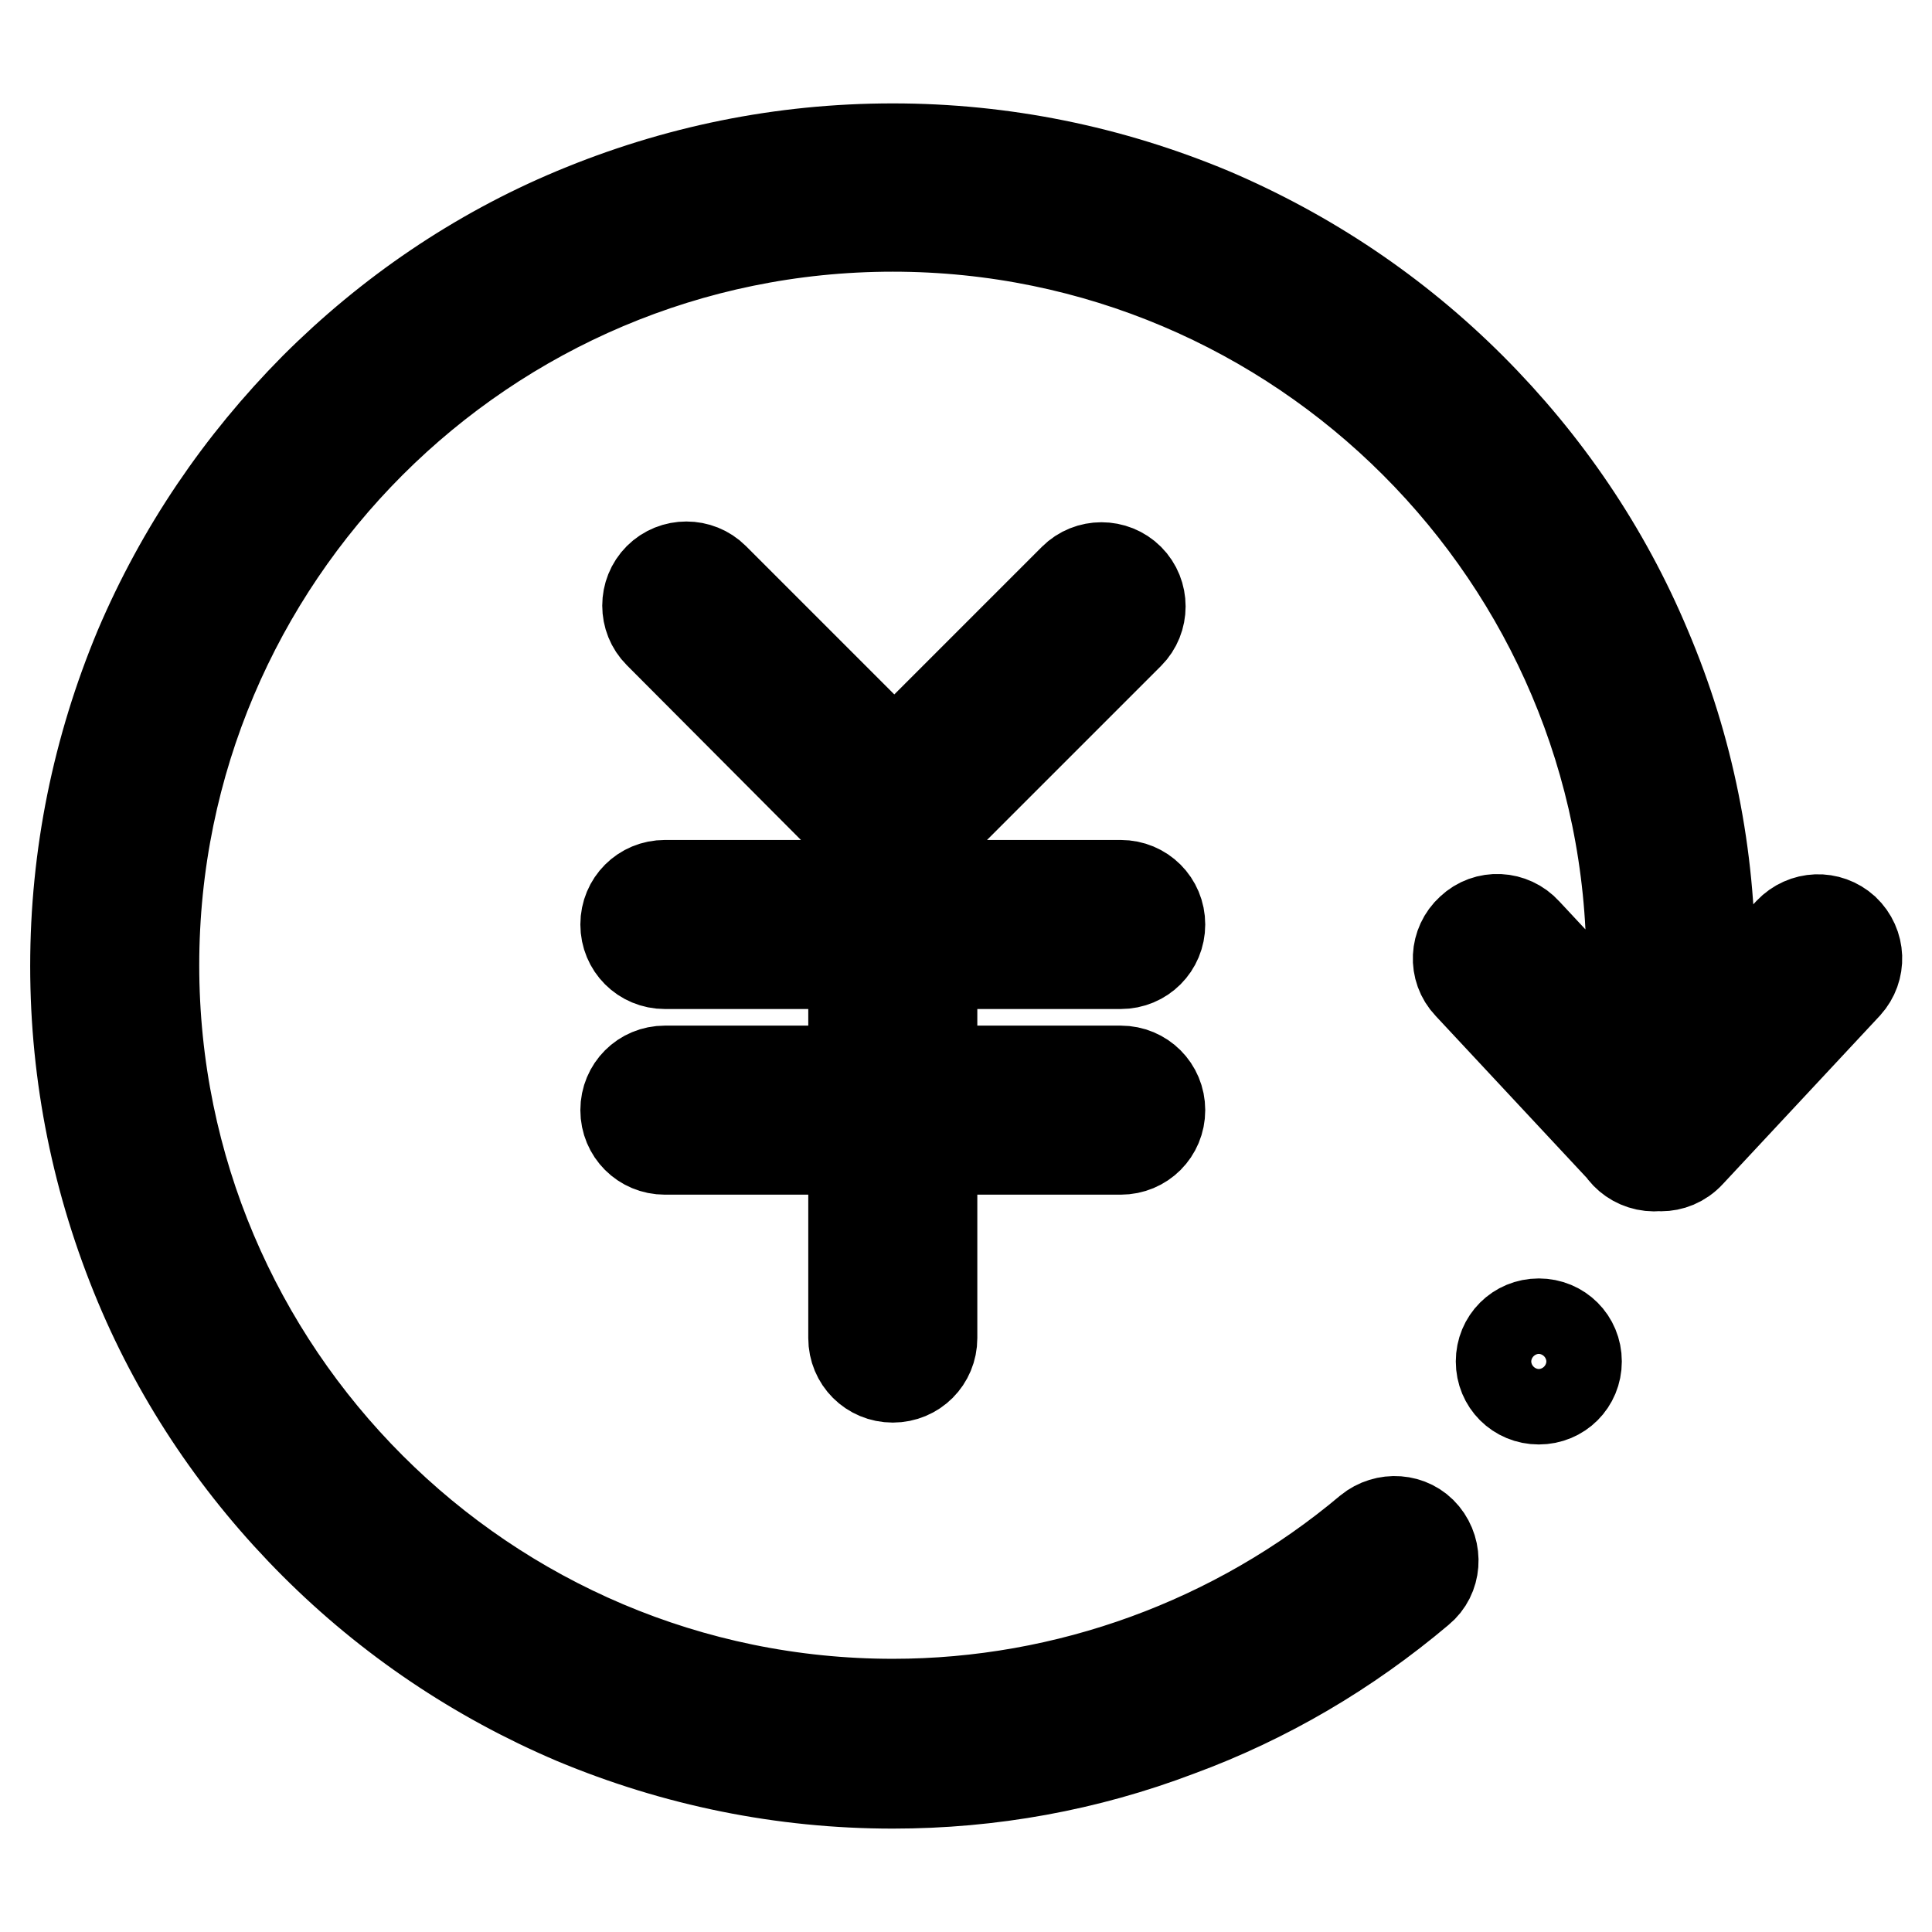 <?xml version="1.0" encoding="utf-8"?>
<!-- Svg Vector Icons : http://www.onlinewebfonts.com/icon -->
<!DOCTYPE svg PUBLIC "-//W3C//DTD SVG 1.1//EN" "http://www.w3.org/Graphics/SVG/1.1/DTD/svg11.dtd">
<svg version="1.1" xmlns="http://www.w3.org/2000/svg" xmlns:xlink="http://www.w3.org/1999/xlink" x="0px" y="0px" viewBox="0 0 256 256" enable-background="new 0 0 256 256" xml:space="preserve">
<g> <path stroke-width="12" fill-opacity="0" stroke="#000000"  d="M118.3,236.3c-14.6,0-28.8-2.9-42.2-8.5c-12.9-5.5-24.5-13.3-34.4-23.2c-9.9-9.9-17.8-21.5-23.2-34.4 C12.9,156.8,10,142.6,10,128c0-14.6,2.9-28.8,8.5-42.2C24,72.9,31.8,61.4,41.7,51.4c9.9-9.9,21.5-17.8,34.4-23.2 c13.4-5.6,27.5-8.5,42.2-8.5c14.6,0,28.8,2.9,42.2,8.5c12.9,5.5,24.5,13.3,34.4,23.2c9.9,9.9,17.8,21.5,23.2,34.4 c5.7,13.4,8.5,27.5,8.5,42.2c0,7.6-0.8,15.1-2.3,22.4c-0.6,2.8-3.3,4.6-6.2,4c-2.8-0.6-4.6-3.3-4-6.2c1.4-6.6,2.1-13.4,2.1-20.3 c0-54-43.9-97.9-97.9-97.9c-54,0-97.9,43.9-97.9,97.9c0,54,43.9,97.9,97.9,97.9c23.1,0,45.5-8.2,63.1-23c2.2-1.8,5.5-1.6,7.3,0.6 c1.8,2.2,1.6,5.5-0.6,7.3c-9.6,8.1-20.3,14.4-32,18.7C144,234,131.3,236.3,118.3,236.3z M219.2,154.5c-1.4,0-2.8-0.6-3.8-1.7 l-20.8-22.3c-2-2.1-1.8-5.4,0.3-7.3c2.1-2,5.4-1.8,7.3,0.3l20.8,22.3c2,2.1,1.8,5.4-0.3,7.3C221.8,154.1,220.5,154.5,219.2,154.5z  M220.1,154.5c-1.3,0-2.5-0.5-3.5-1.4c-2.1-2-2.2-5.2-0.3-7.3l20.8-22.3c2-2.1,5.2-2.2,7.3-0.3c2.1,2,2.2,5.2,0.3,7.3l-20.8,22.3 C222.8,154,221.4,154.5,220.1,154.5z M148.5,127.7H88.1c-2.9,0-5.2-2.3-5.2-5.2s2.3-5.2,5.2-5.2h60.4c2.9,0,5.2,2.3,5.2,5.2 C153.7,125.4,151.4,127.7,148.5,127.7z M148.5,152.3H88.1c-2.9,0-5.2-2.3-5.2-5.2c0-2.9,2.3-5.2,5.2-5.2h60.4 c2.9,0,5.2,2.3,5.2,5.2C153.7,150,151.4,152.3,148.5,152.3z M118.3,182.5c-2.9,0-5.2-2.3-5.2-5.2V125c0-2.9,2.3-5.2,5.2-5.2 s5.2,2.3,5.2,5.2v52.3C123.5,180.2,121.2,182.5,118.3,182.5z M118.4,112.9c-1.3,0-2.7-0.5-3.7-1.5L87.3,83.9c-2-2-2-5.3,0-7.3 c2-2,5.3-2,7.3,0l27.4,27.4c2,2,2,5.3,0,7.3C121.1,112.4,119.7,112.9,118.4,112.9z M118.6,112.9c-1.3,0-2.7-0.5-3.7-1.5 c-2-2-2-5.3,0-7.3l27.4-27.4c2-2,5.3-2,7.3,0s2,5.3,0,7.3l-27.4,27.4C121.2,112.4,119.9,112.9,118.6,112.9z M198.9,180.4 c0,2.8,2.2,5,5,5s5-2.2,5-5s-2.2-5-5-5S198.9,177.6,198.9,180.4z"/></g>
</svg>